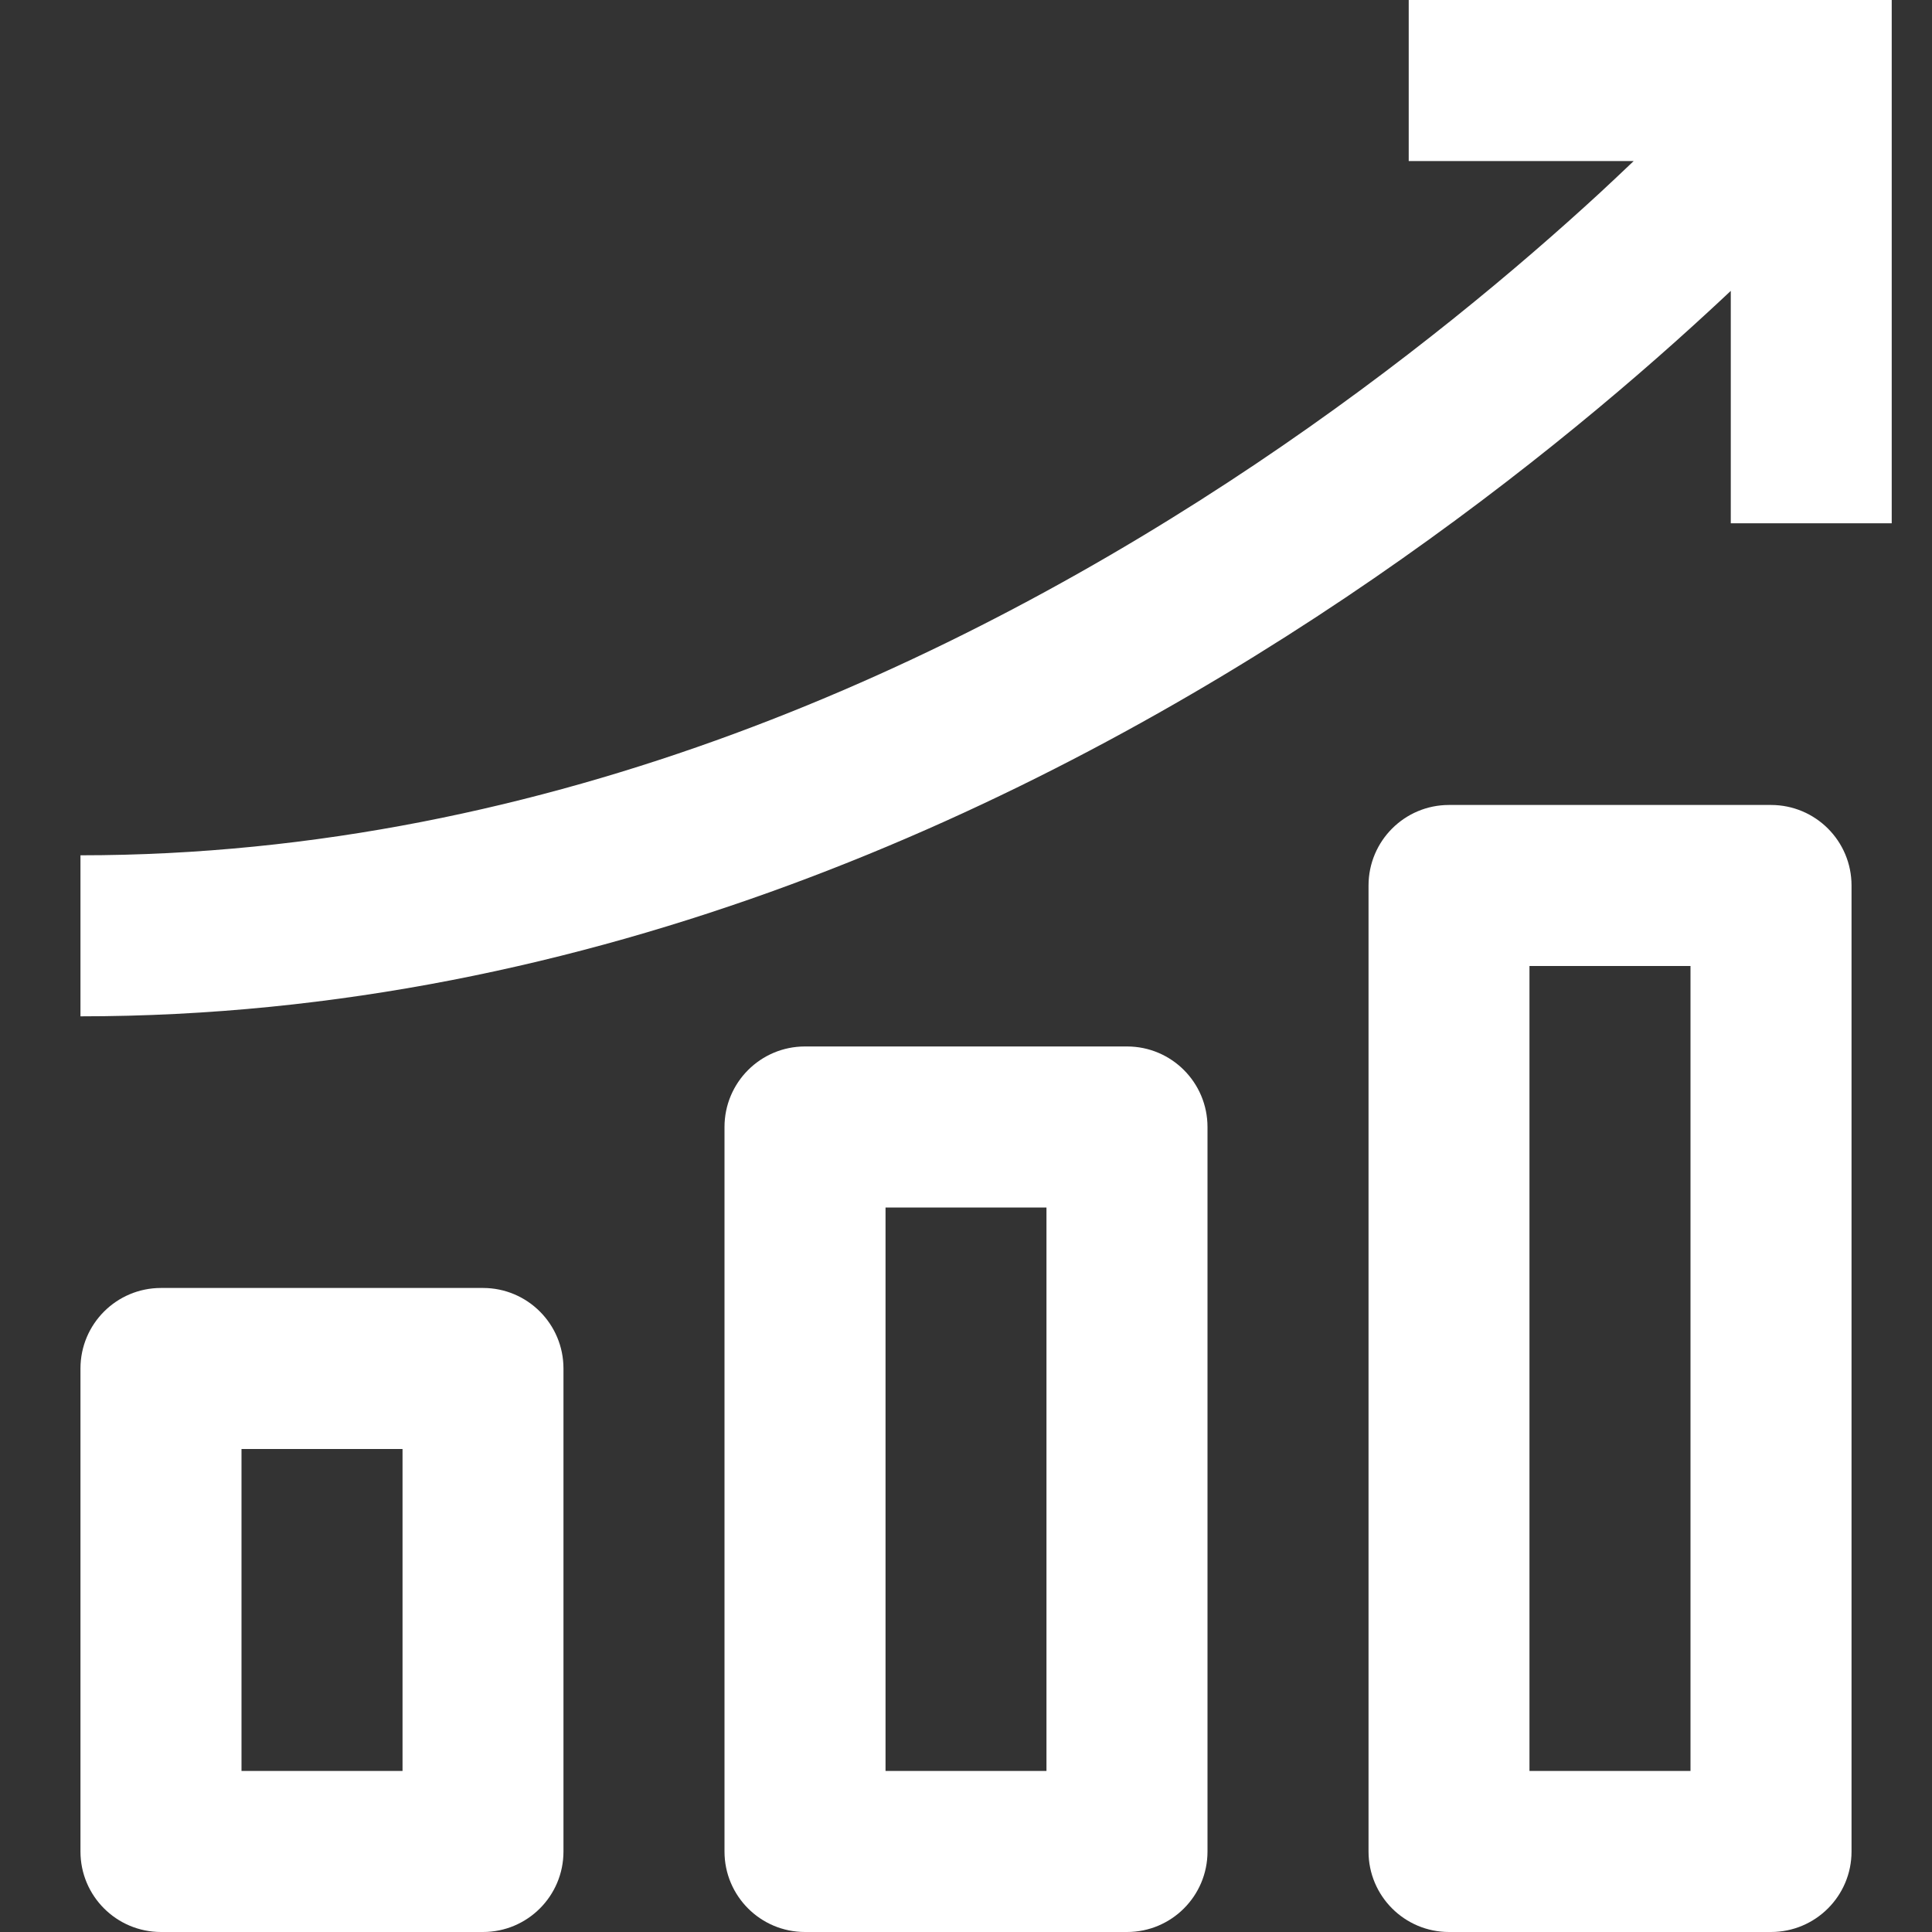 <svg width="20" height="20" viewBox="0 0 20 20" fill="none" xmlns="http://www.w3.org/2000/svg">
<rect x="0" y="0" width="20" height="20" fill="#333333" stroke="none"/>
<g clip-path="url(#clip0_9087_107381)">
<path fill-rule="evenodd" clip-rule="evenodd" d="M14.583 1.667H16.912C16.803 1.771 16.685 1.882 16.558 2C15.729 2.763 14.519 3.783 12.999 4.803C9.95 6.848 5.711 8.854 0.833 8.854V10.521C6.164 10.521 10.727 8.334 13.928 6.187C15.533 5.11 16.81 4.034 17.687 3.225C17.767 3.152 17.843 3.08 17.917 3.011V5.417H19.583V0H14.583V1.667ZM2.5 18.333V15H4.167V18.333H2.5ZM0.833 14.167C0.833 13.706 1.206 13.333 1.667 13.333H5C5.46 13.333 5.833 13.706 5.833 14.167V19.167C5.833 19.627 5.46 20 5 20H1.667C1.206 20 0.833 19.627 0.833 19.167V14.167ZM9.167 12.5V18.333H10.833V12.5H9.167ZM8.333 10.833C7.873 10.833 7.5 11.206 7.5 11.667V19.167C7.5 19.627 7.873 20 8.333 20H11.667C12.127 20 12.5 19.627 12.5 19.167V11.667C12.5 11.206 12.127 10.833 11.667 10.833H8.333ZM17.5 18.333H15.833V10H17.5V18.333ZM14.167 9.167C14.167 8.706 14.54 8.333 15 8.333H18.333C18.794 8.333 19.167 8.706 19.167 9.167V19.167C19.167 19.627 18.794 20 18.333 20H15C14.54 20 14.167 19.627 14.167 19.167V9.167Z" fill="white"/>
</g>
<defs>
<clipPath id="clip0_9087_107381">
<rect width="20" height="20" fill="white"/>
</clipPath>
</defs>
</svg>
